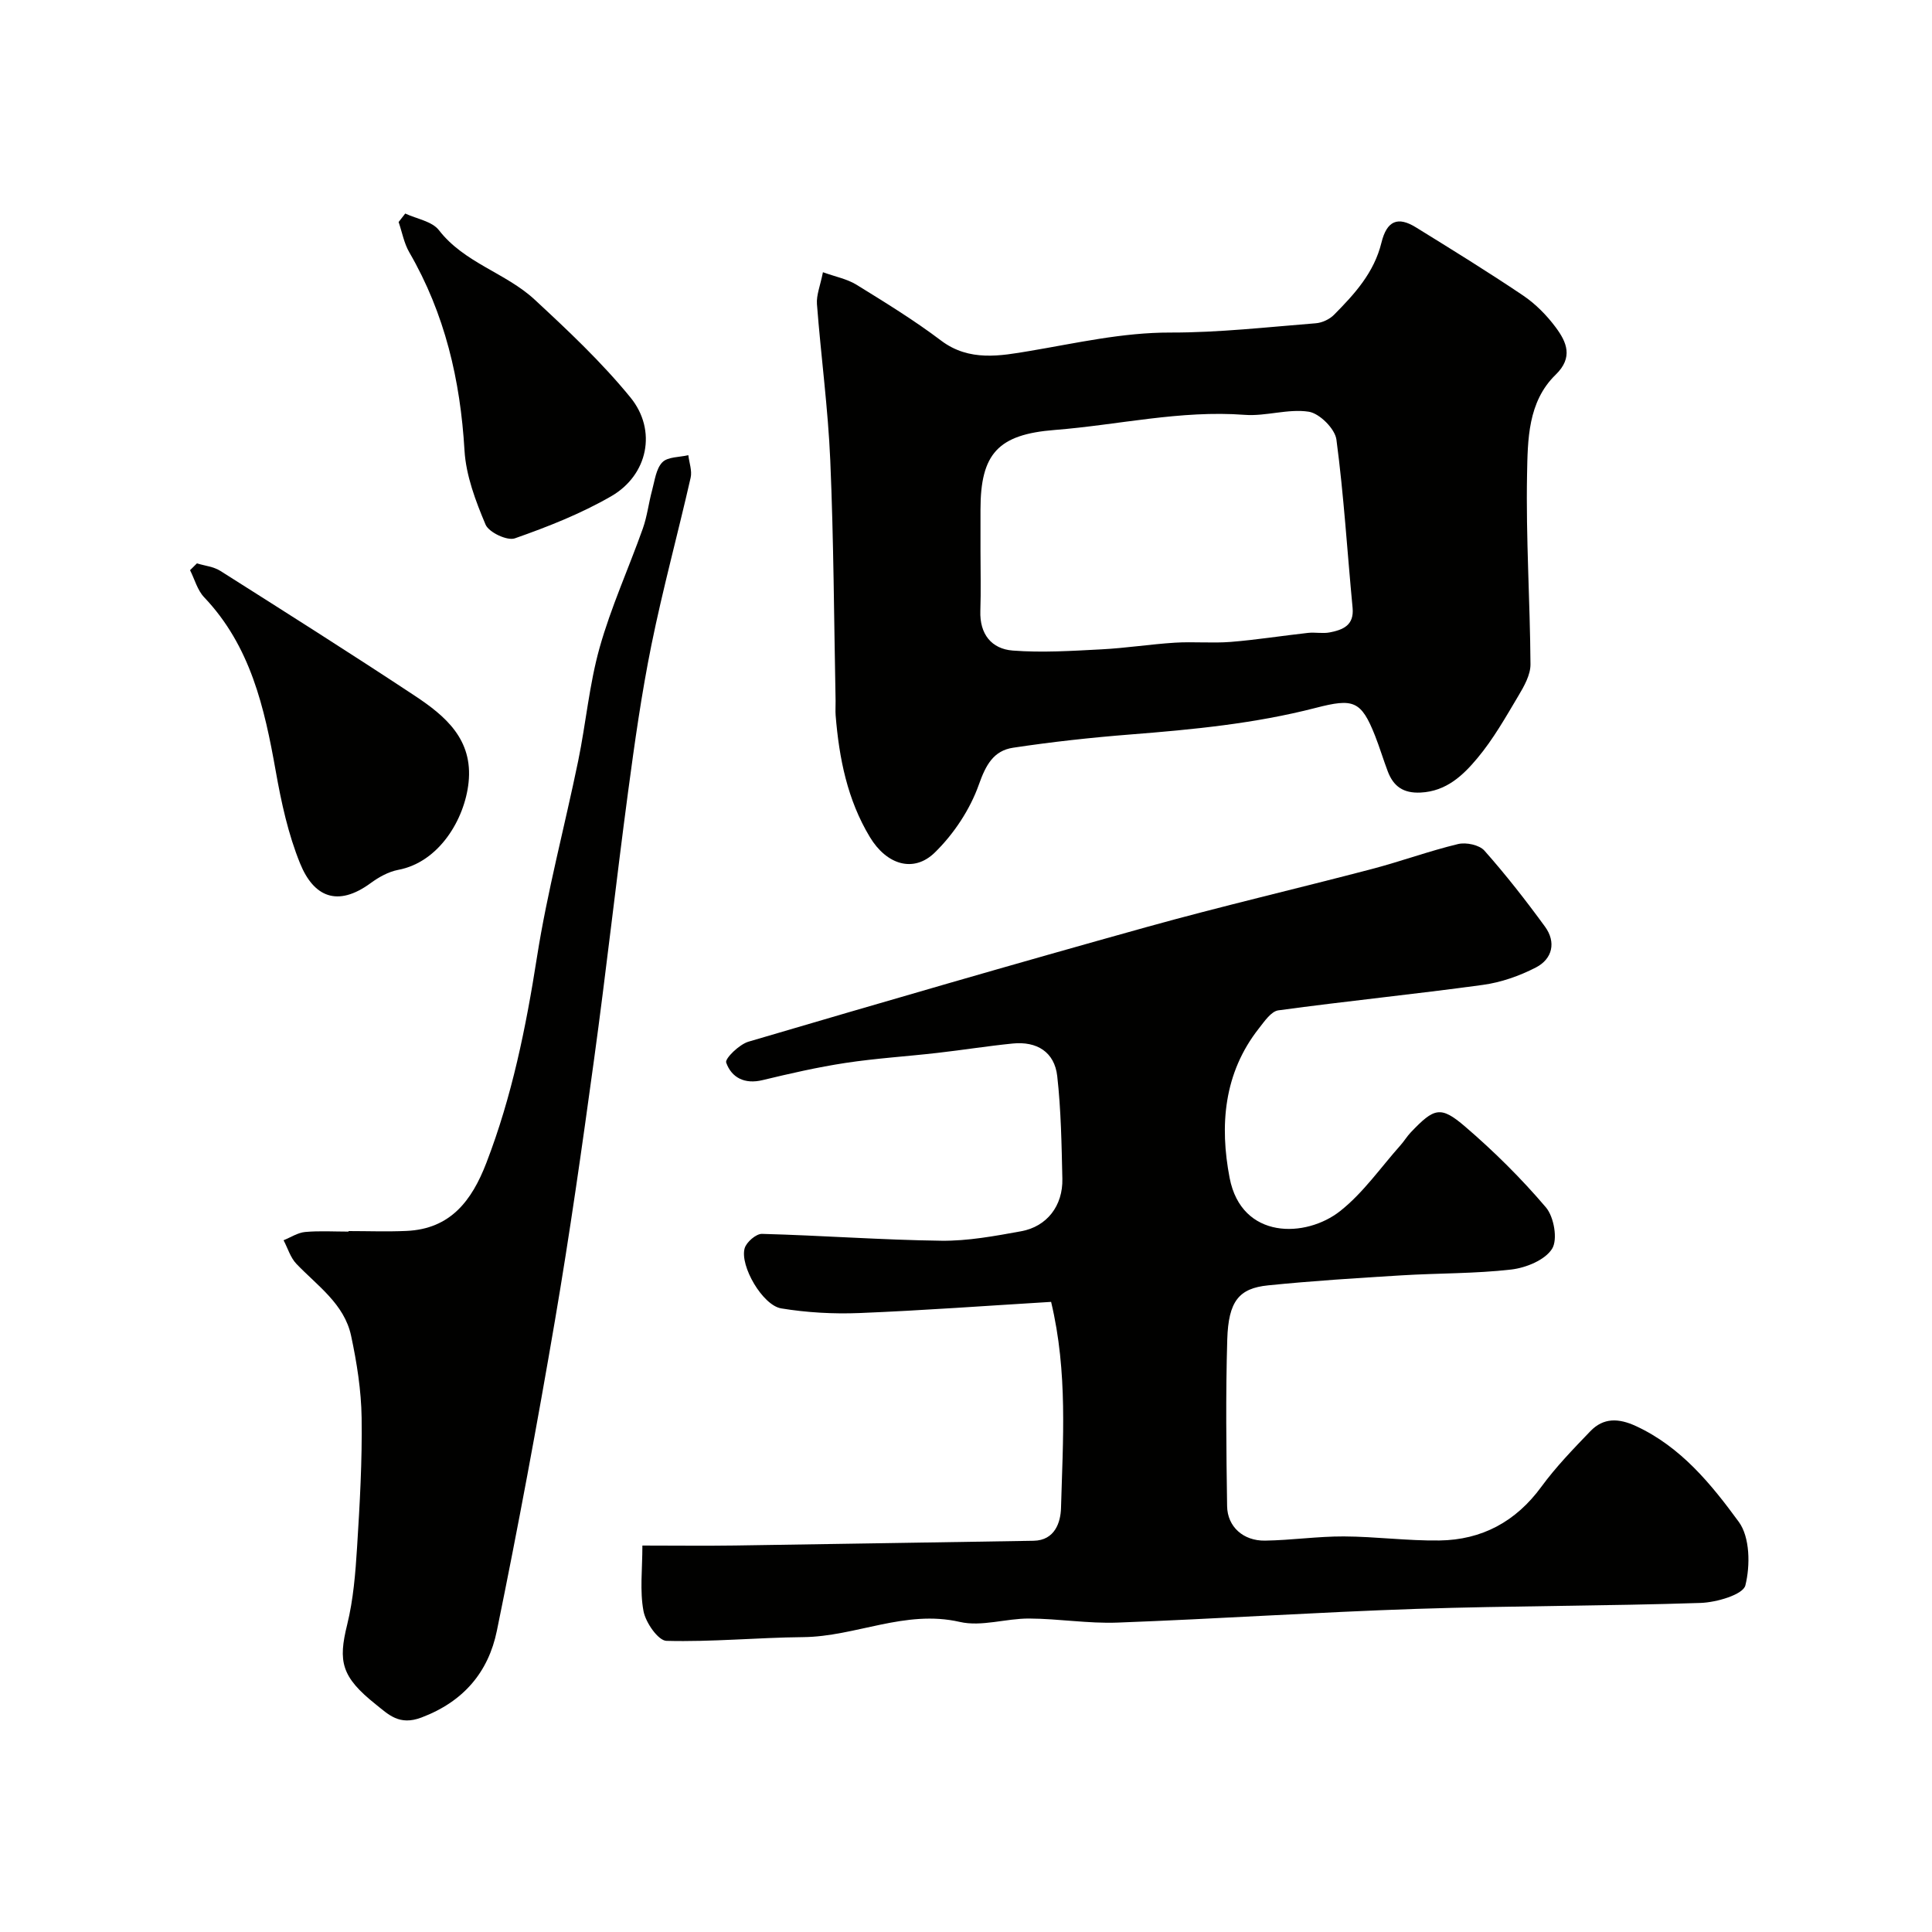 <svg enable-background="new 0 0 400 400" viewBox="0 0 400 400" xmlns="http://www.w3.org/2000/svg"><g fill="#010100"><path d="m133 319.99c6.83 0 13.01.08 19.18-.01 20.6-.3 41.2-.66 61.8-.98 4.48-.07 5.61-3.92 5.69-6.76.38-13.99 1.44-28.07-2.05-42.7-13.31.8-26.47 1.78-39.65 2.31-5.4.22-10.9-.09-16.22-.96-3.86-.63-8.6-8.81-7.58-12.44.36-1.28 2.37-3.02 3.59-2.99 12.37.33 24.74 1.26 37.11 1.42 5.51.07 11.08-.97 16.54-1.96 5.36-.97 8.67-5.3 8.54-10.87-.16-7.09-.27-14.21-1.06-21.24-.56-5.02-4.23-7.26-9.22-6.76-5.21.52-10.38 1.35-15.58 1.94-6.35.73-12.74 1.12-19.05 2.08-5.77.88-11.49 2.19-17.17 3.56-3.69.89-6.41-.5-7.52-3.63-.3-.84 2.71-3.77 4.61-4.33 27.44-8.08 54.9-16.07 82.46-23.74 15.48-4.31 31.14-7.95 46.68-12.03 5.97-1.57 11.79-3.71 17.78-5.15 1.66-.4 4.4.18 5.45 1.36 4.45 5.02 8.6 10.33 12.55 15.75 2.34 3.21 1.54 6.67-1.88 8.44-3.39 1.75-7.22 3.1-10.99 3.61-14.08 1.93-28.24 3.35-42.33 5.27-1.5.2-2.9 2.29-4.04 3.74-7.3 9.26-8.14 20.13-6.06 30.95 2.48 12.84 15.81 12.46 22.88 6.87 4.78-3.77 8.39-9.02 12.5-13.63.76-.85 1.35-1.86 2.14-2.68 4.83-5.06 6.15-5.55 11.24-1.18 5.98 5.13 11.63 10.73 16.73 16.73 1.67 1.97 2.48 6.65 1.27 8.57-1.46 2.33-5.39 3.93-8.43 4.29-7.54.87-15.19.74-22.78 1.21-9.2.56-18.41 1.14-27.58 2.07-6.06.61-8.22 3.29-8.46 11.22-.34 11.49-.2 23-.03 34.49.06 4.26 3.35 7.21 7.85 7.14 5.44-.08 10.87-.89 16.3-.87 6.6.03 13.21.93 19.8.84 8.78-.12 15.81-3.88 21.11-11.12 3.01-4.11 6.6-7.82 10.14-11.5 2.73-2.84 5.87-2.72 9.46-1.06 9.29 4.3 15.56 12.01 21.28 19.83 2.32 3.17 2.39 9.04 1.36 13.15-.48 1.92-5.99 3.52-9.27 3.63-19.59.65-39.2.58-58.79 1.23-20.65.69-41.27 2.07-61.91 2.84-6.08.23-12.2-.81-18.3-.84-4.81-.03-9.88 1.74-14.38.7-11.33-2.6-21.55 3.05-32.45 3.15-9.43.09-18.87 1.02-28.28.77-1.71-.05-4.31-3.79-4.75-6.16-.79-4.19-.23-8.6-.23-13.57z"/><path d="m170.38 56.36c2.6.94 4.99 1.39 6.93 2.58 5.96 3.68 11.96 7.36 17.54 11.58 5.83 4.4 12.32 3.15 18.31 2.15 9.7-1.63 19.2-3.84 29.18-3.82 10.02.02 20.06-1.13 30.07-1.92 1.32-.1 2.86-.82 3.79-1.76 4.25-4.3 8.28-8.69 9.81-14.92 1.13-4.62 3.44-5.47 7.14-3.18 7.46 4.61 14.92 9.21 22.19 14.11 2.58 1.74 4.9 4.1 6.76 6.6 2.26 3.04 3.67 6.22-.02 9.8-5.78 5.62-5.78 13.47-5.92 20.68-.25 13.09.62 26.19.71 39.29.01 2.17-1.31 4.51-2.49 6.49-2.64 4.44-5.22 9.01-8.52 12.95-2.96 3.54-6.41 6.84-11.73 7.1-3.6.18-5.63-1.28-6.81-4.39-.92-2.43-1.67-4.93-2.62-7.35-2.9-7.34-4.51-7.8-12.3-5.79-12.64 3.26-25.41 4.48-38.3 5.5-8.14.64-16.28 1.53-24.36 2.75-4.02.61-5.63 3.54-7.07 7.61-1.82 5.16-5.19 10.24-9.12 14.08-4.41 4.31-10.01 2.52-13.45-3.19-4.67-7.73-6.37-16.33-7.09-25.19-.08-.99.01-2-.01-3-.33-16.6-.39-33.2-1.1-49.78-.46-10.81-1.93-21.58-2.76-32.38-.14-1.86.68-3.78 1.24-6.6zm32.62 57.64c0 4.17.11 8.34-.03 12.5-.16 4.79 2.32 7.85 6.7 8.19 6.08.47 12.25.07 18.37-.25 5.08-.26 10.12-1.06 15.2-1.38 3.84-.24 7.73.14 11.57-.16 5.35-.43 10.67-1.28 16.02-1.87 1.48-.16 3.04.19 4.49-.1 2.7-.53 5.06-1.44 4.72-5.08-1.11-11.62-1.81-23.29-3.35-34.85-.3-2.23-3.5-5.42-5.73-5.76-4.28-.66-8.87.98-13.25.65-13.31-1.01-26.24 2.1-39.35 3.13-11.71.92-15.36 4.9-15.36 16.48z"/><path d="m72.17 254.88c3.99 0 8 .15 11.98-.03 9.11-.4 13.53-6.26 16.54-14.07 5.31-13.77 8.2-28.05 10.48-42.6 2.14-13.64 5.74-27.06 8.53-40.61 1.61-7.81 2.3-15.86 4.45-23.5 2.36-8.39 6.01-16.4 8.94-24.64.91-2.56 1.21-5.33 1.93-7.96.54-2 .81-4.42 2.11-5.76 1.12-1.15 3.54-1.03 5.38-1.47.18 1.56.81 3.22.48 4.66-2.63 11.56-5.76 23.01-8.12 34.63-2.04 10.07-3.48 20.28-4.84 30.47-2.47 18.49-4.52 37.04-7.06 55.52-2.46 17.96-5.01 35.92-8.06 53.79-3.67 21.5-7.66 42.96-12.04 64.33-1.75 8.53-6.87 14.66-15.63 17.96-4.59 1.73-6.81-.63-9.42-2.71-7.19-5.72-7.83-8.9-5.94-16.53 1.28-5.2 1.71-10.66 2.05-16.04.56-8.92 1.07-17.86.94-26.78-.08-5.68-.99-11.42-2.18-16.99-1.41-6.58-6.97-10.33-11.32-14.88-1.24-1.29-1.79-3.24-2.66-4.89 1.49-.6 2.94-1.57 4.46-1.71 2.97-.27 5.99-.08 8.99-.08.01-.03.01-.07.01-.11z"/><path d="m40.77 116.64c1.62.5 3.45.67 4.84 1.55 13.47 8.53 26.94 17.05 40.24 25.84 6.35 4.2 12.12 9.06 11.16 18-.81 7.57-6.07 16.47-14.58 18.07-2 .38-4 1.5-5.68 2.73-6.93 5.08-11.82 2.8-14.61-4.04-2.48-6.08-3.91-12.69-5.06-19.19-2.33-13.11-5.21-25.84-14.81-35.94-1.4-1.47-1.97-3.72-2.92-5.61.47-.47.95-.94 1.42-1.41z"/><path d="m83.9 44.21c2.37 1.11 5.54 1.6 6.97 3.44 5.27 6.81 13.84 8.84 19.81 14.37 6.93 6.42 13.88 12.96 19.84 20.26 5.57 6.82 3.62 16.09-3.99 20.47-6.26 3.61-13.1 6.31-19.94 8.71-1.58.55-5.38-1.24-6.06-2.85-2.06-4.88-4.05-10.14-4.36-15.35-.86-14.58-4.06-28.31-11.43-41.02-1.09-1.88-1.49-4.17-2.21-6.27.47-.58.92-1.17 1.37-1.76z"/></g></svg>